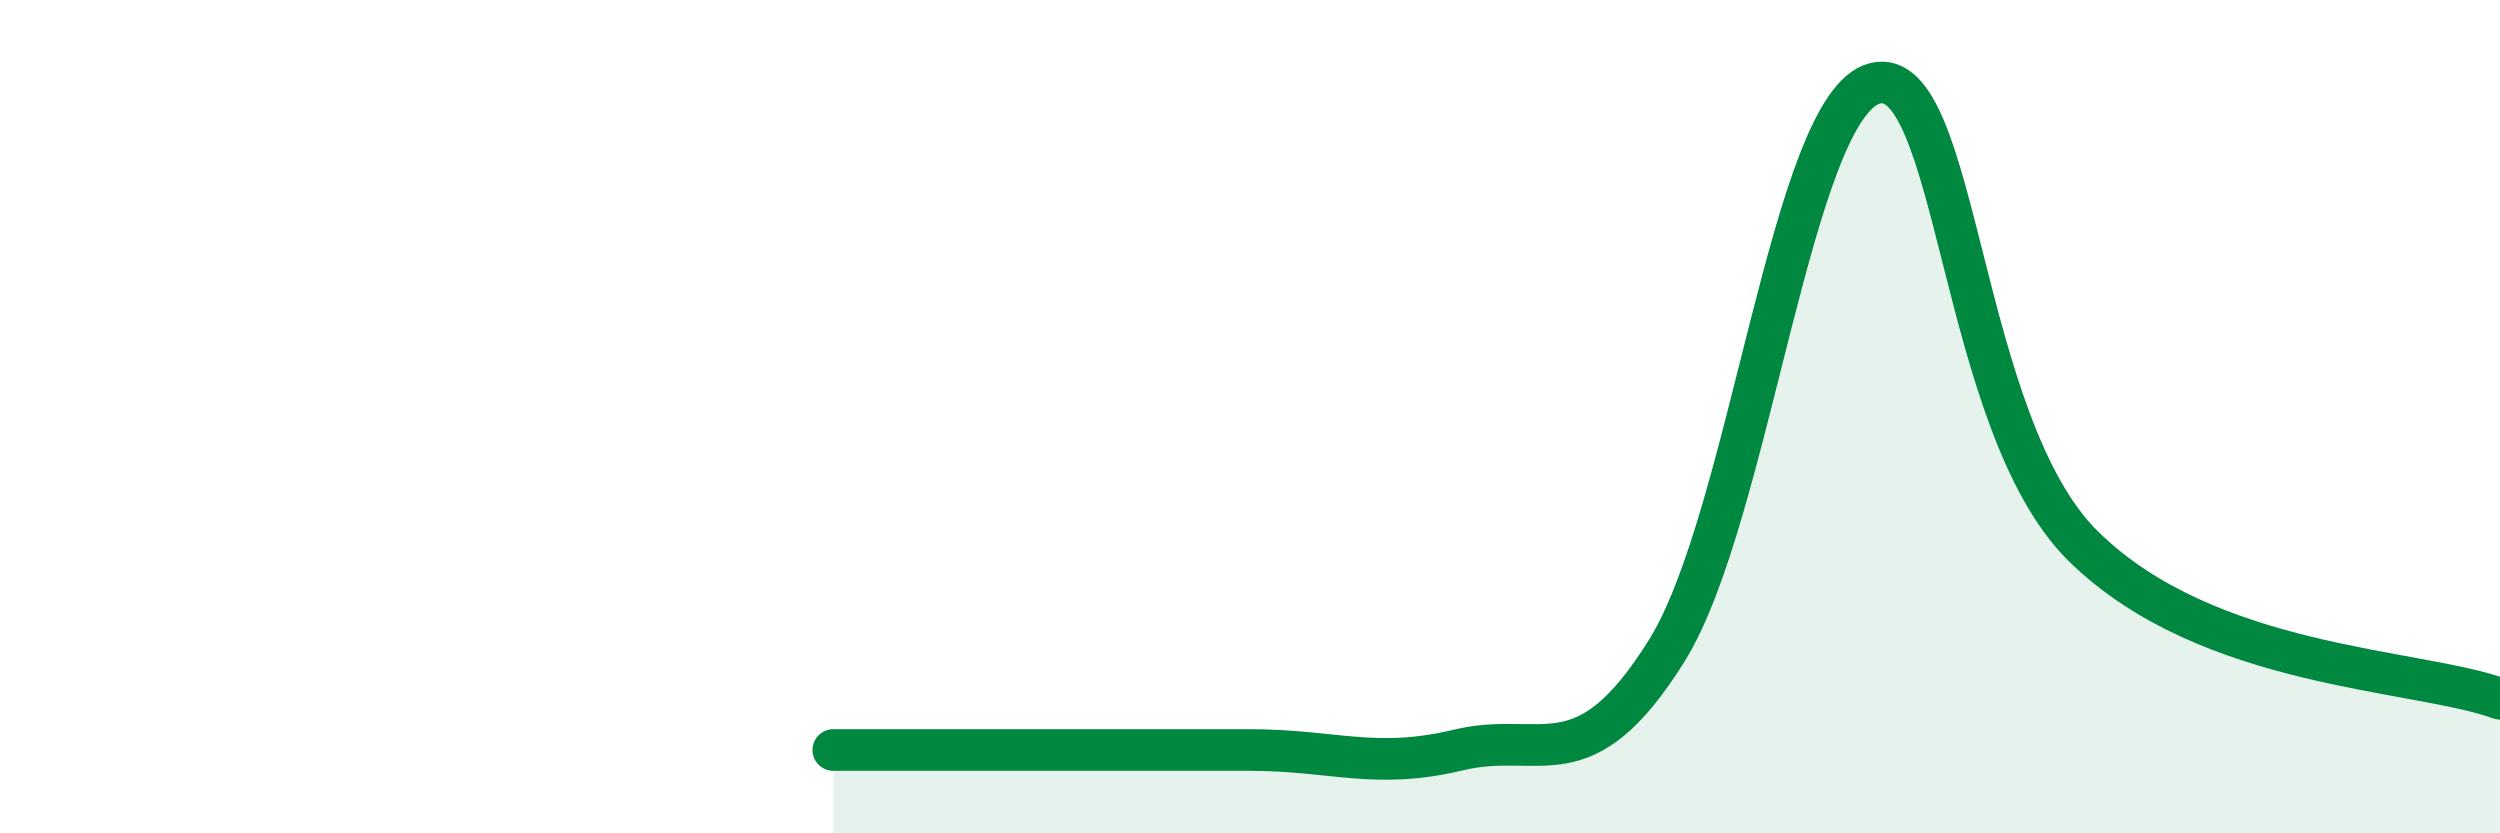
    <svg width="60" height="20" viewBox="0 0 60 20" xmlns="http://www.w3.org/2000/svg">
      <path
        d="M 20,18 C 21,18 23,18 25,18 C 27,18 28,18 30,18 C 32,18 33,18.48 35,18 C 37,17.52 38,18.82 40,15.62 C 42,12.42 43,2.5 45,2 C 47,1.5 47,10.16 50,13.11 C 53,16.06 58,16.04 60,16.77L60 20L20 20Z"
        fill="#008740"
        opacity="0.1"
        stroke-linecap="round"
        stroke-linejoin="round"
      />
      <path
        d="M 20,18 C 21,18 23,18 25,18 C 27,18 28,18 30,18 C 32,18 33,18.48 35,18 C 37,17.52 38,18.82 40,15.62 C 42,12.42 43,2.5 45,2 C 47,1.5 47,10.16 50,13.11 C 53,16.06 58,16.04 60,16.77"
        stroke="#008740"
        stroke-width="1"
        fill="none"
        stroke-linecap="round"
        stroke-linejoin="round"
      />
    </svg>
  